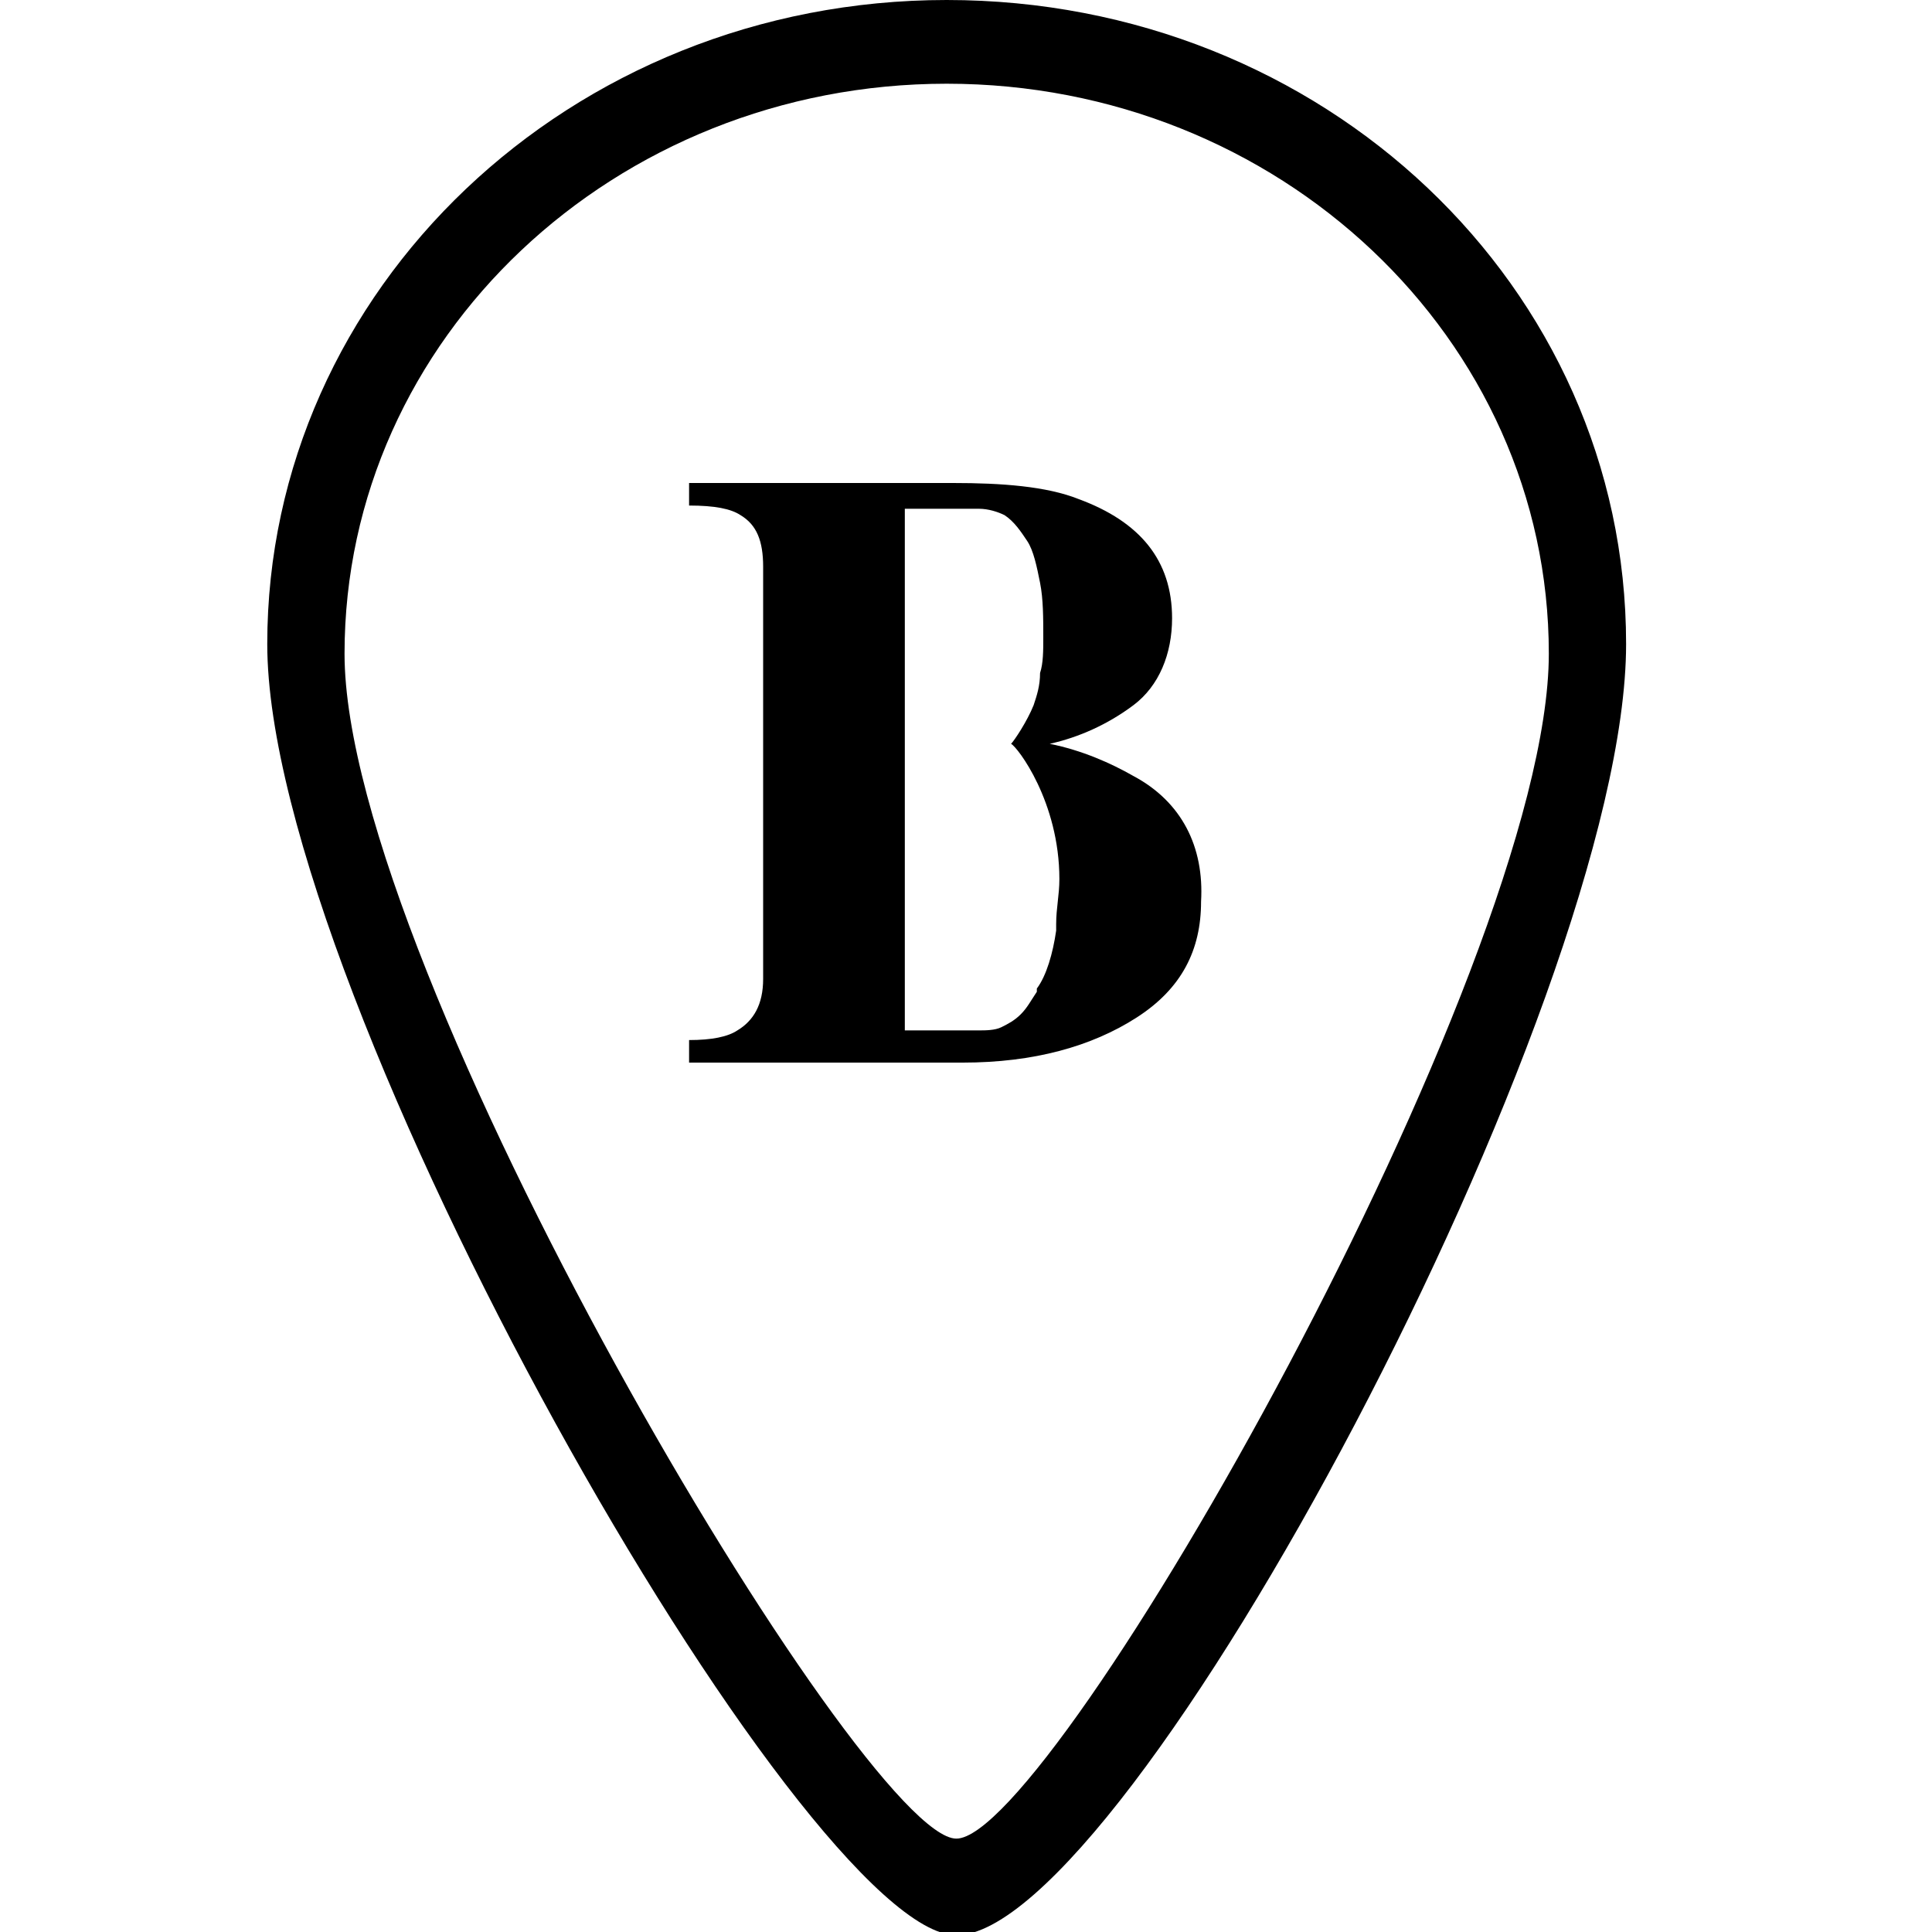 <?xml version="1.0" encoding="utf-8"?>
<!-- Generator: Adobe Illustrator 26.3.1, SVG Export Plug-In . SVG Version: 6.00 Build 0)  -->
<svg version="1.1" id="Capa_1" xmlns="http://www.w3.org/2000/svg" xmlns:xlink="http://www.w3.org/1999/xlink" x="0px" y="0px"
	 viewBox="0 0 60 60" style="enable-background:new 0 0 60 60;" xml:space="preserve">
<style type="text/css">
	.st0{display:none;}
	.st1{display:inline;}
</style>
<g class="st0">
	<path class="st1" d="M35.7,0C35.8,0.4,36,0.8,36,1.1c0,1.1,0,2.3,0,3.5c0.3,0,0.5,0,0.7,0c1.4,0,2.9,0,4.3,0c0.8,0,1.1,0.2,1.2,1
		c0.7,7.6,1.5,15.3,2.2,22.9c0.1,1.2,0.5,2,1.6,2.6c1.3,0.8,2.6,1.7,4.1,2.1c0.3,0.1,0.6,0.1,0.9,0.1c0.8,0,1.4-0.3,1.6-1.1
		c0.2-0.5,0.3-1.1,0.4-1.7c0.2-1.3,0.2-2.6,0.5-3.8c0.7-2.6,2.7-4.2,5.4-4.4c1.6-0.1,3.2,0.1,4.8,0.7c0.7,0.2,0.9,0.6,0.7,1.2
		c-0.2,0.5-0.6,0.7-1.3,0.5c-1.5-0.5-3-0.8-4.6-0.5c-1.8,0.3-2.9,1.4-3.4,3.1c-0.2,0.8-0.2,1.7-0.3,2.6c-0.1,0.8-0.1,1.5-0.3,2.3
		c-0.6,2.3-2.2,3.3-4.6,2.8c-1.7-0.4-3.1-1.2-4.5-2.1c-0.1-0.1-0.3-0.2-0.4-0.3c0,0,0,0-0.1,0c0.1,1.1,0.2,2.2,0.3,3.3
		c0.4,3.8,0.7,7.6,1.1,11.4c0.2,2.2,0.4,4.4,0.6,6.5c0.1,0.8-0.2,1.2-1.1,1.2c-3,0-6,0-9,0c-0.2,0-0.4,0-0.7,0c0,1.1,0,2.1,0,3.1
		c0,0.2,0,0.4,0,0.6c0,0.7-0.3,1-1,1c-3.4,0-6.8,0-10.3,0c-0.7,0-1-0.3-1-1c0-1.2,0-2.4,0-3.7c-0.3,0-0.5,0-0.7,0c-3,0-5.9,0-8.9,0
		c-1,0-1.3-0.3-1.2-1.4c0.5-4.7,0.9-9.5,1.4-14.2c0.5-5,1-10,1.5-15c0.5-4.6,0.9-9.2,1.3-13.8c0.2-1.7,0.3-3.3,0.5-5
		c0.1-1,0.3-1.2,1.3-1.2c1.6,0,3.2,0,4.8,0c0-1.1,0-2.2,0-3.3c0-0.5-0.1-1,0.4-1.4C28,0,31.8,0,35.7,0z M19.2,7.5
		c-0.2,2.1-0.4,4.1-0.6,6.1c0,0.4,0.1,0.7,0.3,0.9c1.9,1.9,3.8,3.8,5.7,5.6c0.1,0.1,0.3,0.3,0.4,0.4c0.3,0.4,0.2,0.8-0.1,1.1
		c-0.3,0.3-0.7,0.4-1.1,0.1c-0.1-0.1-0.3-0.2-0.4-0.4c-1.5-1.5-3-3-4.6-4.6c-0.1-0.1-0.3-0.3-0.4-0.4c0,0.1-0.1,0.2-0.1,0.3
		c-0.2,2.2-0.4,4.3-0.6,6.5c0,0.2,0.2,0.6,0.3,0.7c2.9,2.8,5.7,5.5,8.6,8.3c2.6,2.5,5.3,5.1,7.9,7.6c0.5,0.5,0.5,1,0.1,1.4
		c-0.4,0.4-0.9,0.3-1.3-0.1c-0.1-0.1-0.1-0.1-0.2-0.2c-5.1-4.9-10.2-9.8-15.3-14.7c-0.1-0.1-0.2-0.2-0.4-0.3c-0.2,2.1-0.4,4-0.6,6
		c0,0.2,0.2,0.4,0.3,0.5c6.9,6.9,13.8,13.8,20.7,20.7c0.2,0.2,0.6,0.3,0.9,0.4c1.8,0,3.7,0,5.5,0c0.2,0,0.5,0,0.7,0
		c0.1-0.8-0.1-1.3-0.7-1.9c-2.7-2.5-5.4-5.1-8-7.7c-0.2-0.2-0.4-0.3-0.5-0.5c-0.3-0.4-0.2-0.8,0.1-1.1c0.3-0.3,0.7-0.3,1.1-0.1
		c0.2,0.1,0.3,0.2,0.4,0.4c2,2,4.1,3.9,6.1,5.9c0.3,0.3,0.6,0.6,1.1,1c0-0.3,0-0.4,0-0.5c-0.2-2.2-0.4-4.4-0.7-6.6
		c0-0.3-0.2-0.6-0.4-0.8C37.9,36,32.2,30.3,26.6,24.7c-0.1-0.1-0.3-0.3-0.4-0.4c-0.3-0.4-0.3-0.9,0-1.2c0.3-0.3,0.8-0.3,1.2,0
		c0.1,0.1,0.3,0.3,0.4,0.4c5.1,5.1,10.2,10.2,15.3,15.3c0.1,0.1,0.3,0.3,0.5,0.5c-0.3-2.6-0.5-5.1-0.8-7.6c0-0.3-0.2-0.7-0.4-0.9
		C34.9,23.1,27.3,15.5,19.7,8C19.6,7.8,19.5,7.7,19.2,7.5z M14.8,53.5c1.9,0,3.7,0,5.6,0c0.4,0,0.7-0.1,0.9-0.4
		c2.2-2.2,4.4-4.4,6.6-6.6c0.1-0.1,0.2-0.3,0.2-0.3c-1.2-1.2-2.4-2.5-3.7-3.7c-0.2,0.2-0.4,0.4-0.6,0.6c-2.9,2.9-5.7,5.9-8.6,8.8
		C14.9,52.4,14.7,52.9,14.8,53.5z M40.5,7.5c-3.1,3.2-6.2,6.4-9.2,9.4c1,1,2,2,2.9,2.9c0,0,0.1,0,0.1-0.1c2.2-2.2,4.3-4.3,6.5-6.5
		c0.1-0.1,0.2-0.5,0.2-0.7c-0.1-0.9-0.2-1.7-0.2-2.6C40.7,9.3,40.6,8.5,40.5,7.5z M30.1,15.7c3-3.1,6-6.1,9-9.3c-1.8,0-3.5,0-5.1,0
		c-0.3,0-0.6,0.1-0.8,0.3c-1.7,1.7-3.4,3.4-5.1,5.1c-0.3,0.3-0.7,0.6-1,0.9C28.1,13.8,29.1,14.7,30.1,15.7z M23.3,41.3
		c-1.1-1.1-2.3-2.3-3.4-3.4c-1.3,1.3-2.6,2.6-3.9,3.9c-0.1,0.1-0.2,0.4-0.2,0.6c-0.1,1.1-0.2,2.2-0.3,3.3c-0.1,1.3-0.2,2.5-0.4,4
		C17.9,46.8,20.6,44,23.3,41.3z M35.5,53.5c-2-2-4-4-5.9-5.9c-1.9,1.9-3.9,3.9-5.9,5.9C27.6,53.5,31.6,53.5,35.5,53.5z M41.3,15.6
		c-1.9,1.9-3.8,3.8-5.7,5.7c1.1,1.1,2.4,2.3,3.6,3.6c0.7-0.7,1.5-1.5,2.3-2.3c0.3-0.3,0.5-0.6,0.4-1c-0.1-0.5-0.1-1-0.1-1.5
		C41.6,18.5,41.5,17,41.3,15.6z M20.9,6.5c1.7,1.7,3.4,3.4,4.9,4.9c1.6-1.6,3.3-3.3,5-4.9C27.5,6.5,24.2,6.5,20.9,6.5z M25.6,4.5
		c2.9,0,5.8,0,8.6,0c0-1,0-1.9,0-2.9c-2.9,0-5.8,0-8.6,0C25.6,2.7,25.6,3.6,25.6,4.5z M34.2,55.3c-2.9,0-5.8,0-8.6,0
		c0,1,0,1.9,0,2.9c2.9,0,5.8,0,8.6,0C34.2,57.2,34.2,56.3,34.2,55.3z M16.2,38.9c0.8-0.8,1.6-1.6,2.4-2.4c-0.6-0.6-1.3-1.3-2-2
		C16.5,36,16.3,37.5,16.2,38.9z M42.2,24.6c-0.5,0.5-1.1,1.1-1.6,1.6c0.6,0.6,1.2,1.2,1.9,1.9C42.4,26.9,42.3,25.7,42.2,24.6z"/>
</g>
<path d="M35.2,24.1c-0.7-0.4-1.6-0.8-2.6-1l0,0c0.9-0.2,1.8-0.6,2.6-1.2c0.8-0.6,1.2-1.6,1.2-2.7c0-1.8-1-3-2.9-3.7
	c-1-0.4-2.4-0.5-3.9-0.5h-8.2v0.7c0.8,0,1.3,0.1,1.6,0.3c0.5,0.3,0.7,0.8,0.7,1.6v12.8c0,0.8-0.3,1.3-0.8,1.6
	c-0.3,0.2-0.8,0.3-1.5,0.3v0.7h8.5c2.2,0,4-0.5,5.4-1.4c1.4-0.9,2-2.1,2-3.6C37.4,26.3,36.7,24.9,35.2,24.1z M32.8,28.7
	c0,0.1,0,0.1,0,0.2c-0.1,0.7-0.3,1.4-0.6,1.8c0,0,0,0,0,0.1c-0.2,0.3-0.3,0.5-0.5,0.7c-0.2,0.2-0.4,0.3-0.6,0.4
	c-0.2,0.1-0.5,0.1-0.7,0.1l-2.3,0l0-16.2l2.3,0c0.3,0,0.6,0.1,0.8,0.2c0.3,0.2,0.5,0.5,0.7,0.8s0.3,0.8,0.4,1.3
	c0.1,0.5,0.1,1.1,0.1,1.7c0,0.4,0,0.8-0.1,1.1c0,0.4-0.1,0.7-0.2,1c-0.2,0.5-0.6,1.1-0.7,1.2c0.2,0.1,1.5,1.8,1.5,4.2
	C32.9,27.8,32.8,28.2,32.8,28.7z"/>
<path d="M29.4,0C17.7,0,8.3,9,8.3,20S25,60.1,29.7,60.1c5.3,0,20.8-29,20.8-40.1S41.1,0,29.4,0z M29.7,57.1c-2.9,0-19-27-19-36.8
	S19.1,2.6,29.4,2.6s18.7,7.9,18.7,17.7S32.7,57.1,29.7,57.1z"/>
</svg>
